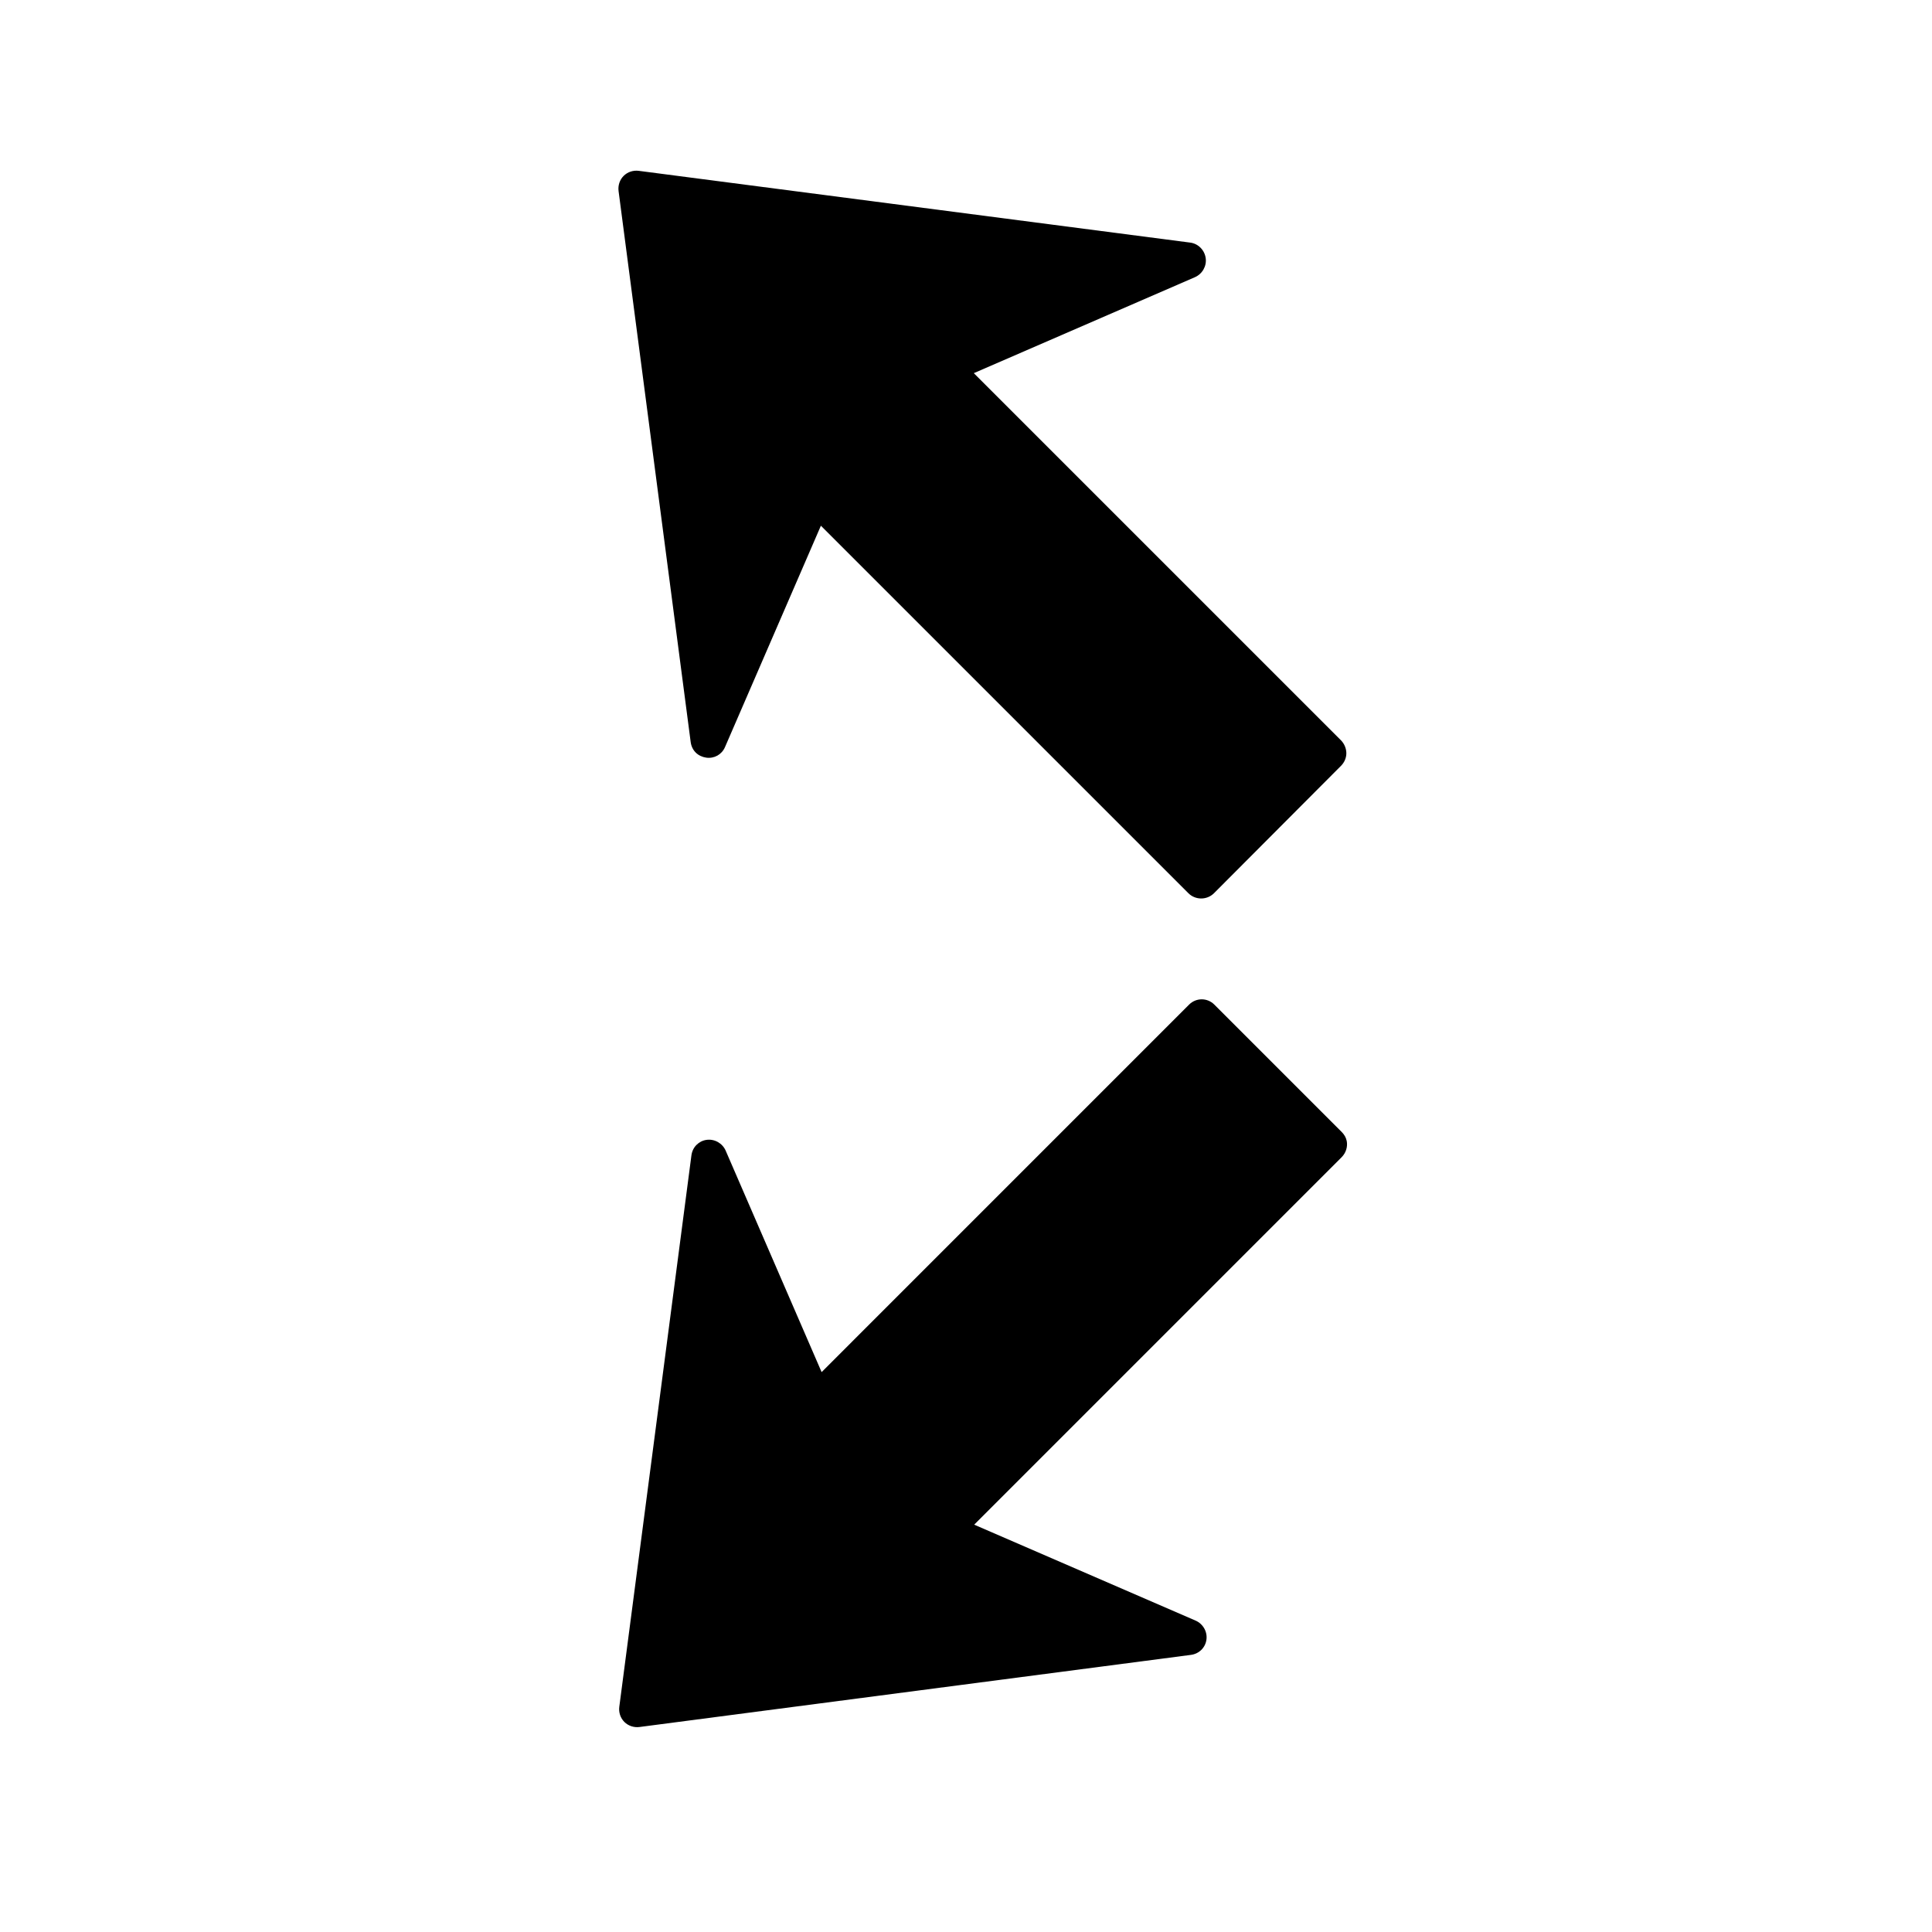 <?xml version="1.0" encoding="UTF-8"?>
<!-- Uploaded to: ICON Repo, www.iconrepo.com, Generator: ICON Repo Mixer Tools -->
<svg fill="#000000" width="800px" height="800px" version="1.1" viewBox="144 144 512 512" xmlns="http://www.w3.org/2000/svg">
 <path d="m500.89 446.36c-0.176-0.902-0.641-1.688-1.34-2.391l-33.738-33.738c-1.863-1.863-4.824-1.863-6.691 0l-97.383 97.391-25.422-58.68c-0.852-1.965-2.945-3.164-5.066-2.867-1.059 0.148-1.961 0.625-2.676 1.34-0.727 0.723-1.199 1.699-1.34 2.773l-19.113 146.13c-0.191 1.469 0.289 2.965 1.34 4.016 1.047 1.047 2.551 1.531 4.016 1.34l146.13-19.113c2.137-0.273 3.812-1.891 4.109-4.016 0.301-2.121-0.902-4.211-2.867-5.066l-58.68-25.426 97.387-97.391c1.164-1.168 1.629-2.801 1.34-4.301zm-0.094-102.74c0-1.219-0.504-2.508-1.434-3.441l-97.293-97.289 58.586-25.426c1.965-0.855 3.168-2.941 2.867-5.066-0.297-2.121-1.973-3.836-4.109-4.109l-146.13-19.016c-1.465-0.195-2.969 0.293-4.016 1.34-1.047 1.047-1.527 2.547-1.34 4.016l19.113 146.04c0.141 1.07 0.609 2.047 1.34 2.773 0.715 0.715 1.715 1.188 2.773 1.34 2.121 0.297 4.117-0.809 4.969-2.773l25.422-58.688 97.391 97.387c1.863 1.863 4.922 1.863 6.785 0l33.641-33.738c0.93-0.934 1.434-2.125 1.434-3.344z"/>
</svg>